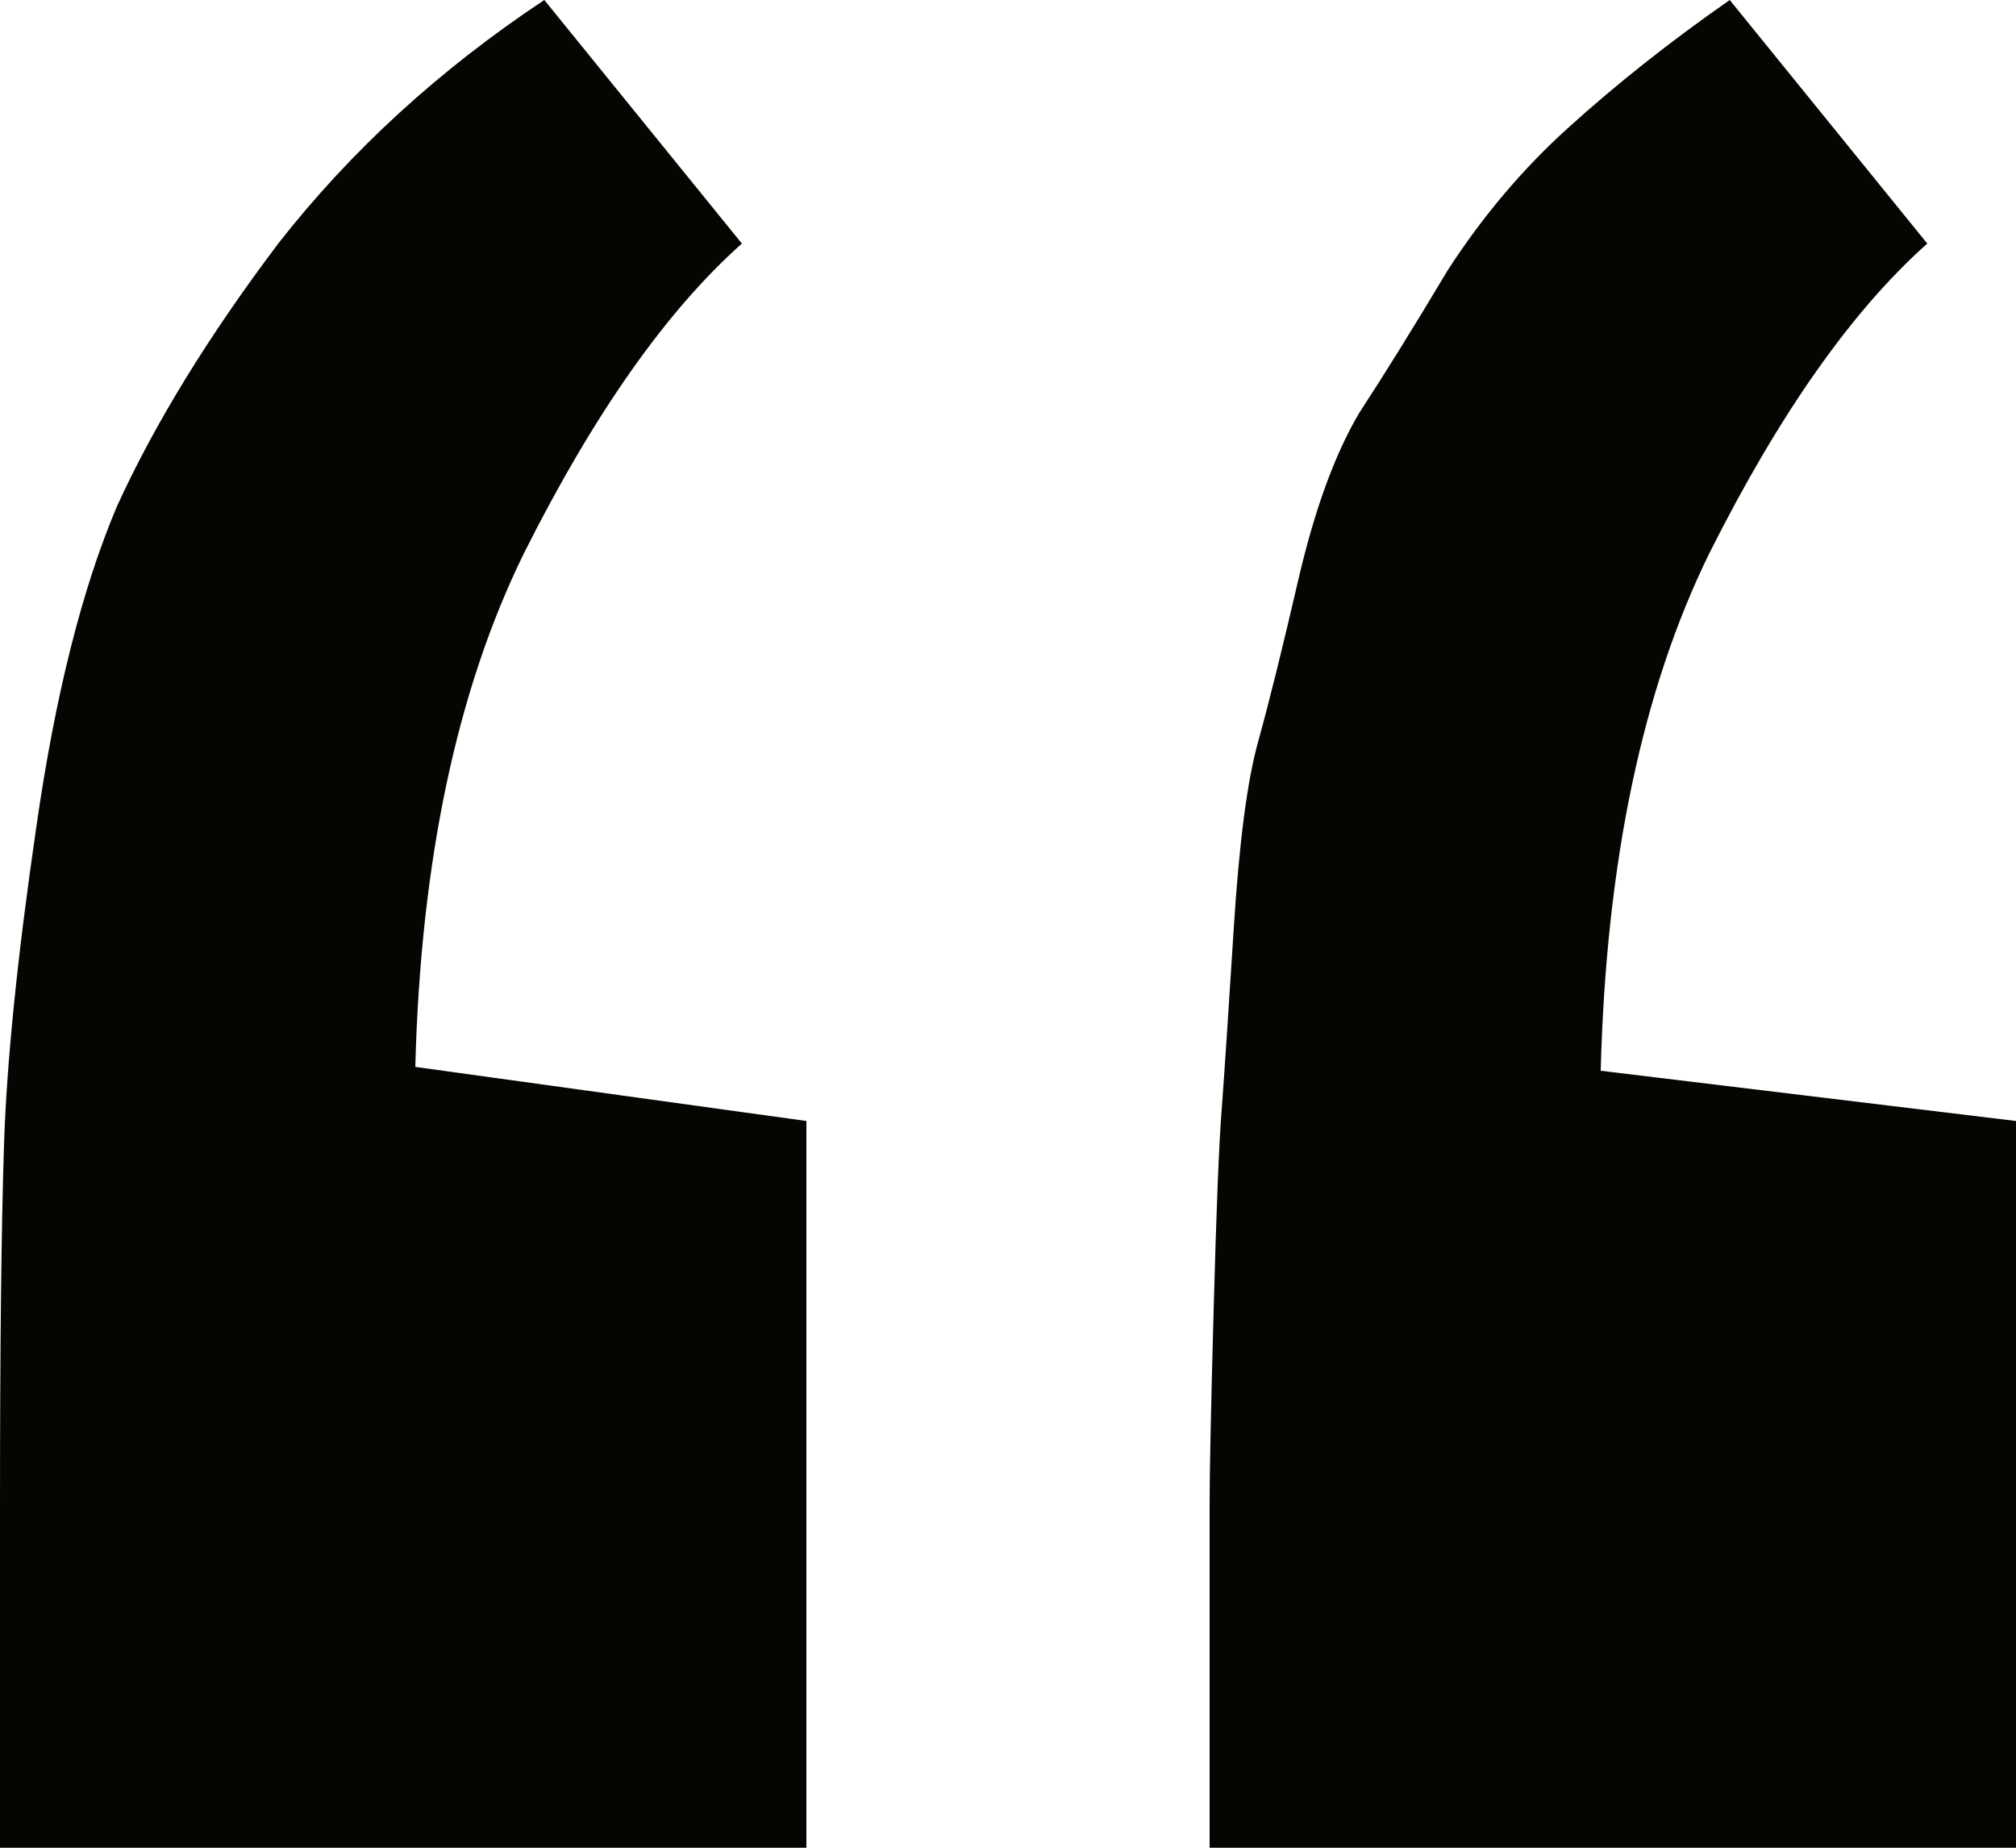 <svg width="24" height="22" viewBox="0 0 24 22" fill="none" xmlns="http://www.w3.org/2000/svg">
<path d="M20.592 0L22.944 2.9C22.048 3.697 21.184 4.925 20.352 6.582C19.552 8.208 19.12 10.264 19.056 12.749L24 13.347V22H14.4V17.904C14.4 17.536 14.416 16.768 14.448 15.602C14.48 14.406 14.512 13.608 14.544 13.209C14.576 12.78 14.624 12.059 14.688 11.046C14.752 10.034 14.848 9.297 14.976 8.837C15.104 8.377 15.264 7.732 15.456 6.904C15.648 6.075 15.888 5.416 16.176 4.925C16.496 4.434 16.848 3.866 17.232 3.222C17.648 2.577 18.128 2.01 18.672 1.519C19.248 0.997 19.888 0.491 20.592 0ZM6.48 0L8.832 2.9C7.936 3.697 7.072 4.925 6.24 6.582C5.44 8.208 5.008 10.248 4.944 12.703L9.6 13.347V22H0V17.904C0 16.032 0.016 14.605 0.048 13.623C0.08 12.642 0.208 11.383 0.432 9.849C0.656 8.285 0.976 7.011 1.392 6.029C1.84 5.047 2.48 4.004 3.312 2.9C4.176 1.795 5.232 0.828 6.48 0Z" fill="#050502"/>
</svg>

